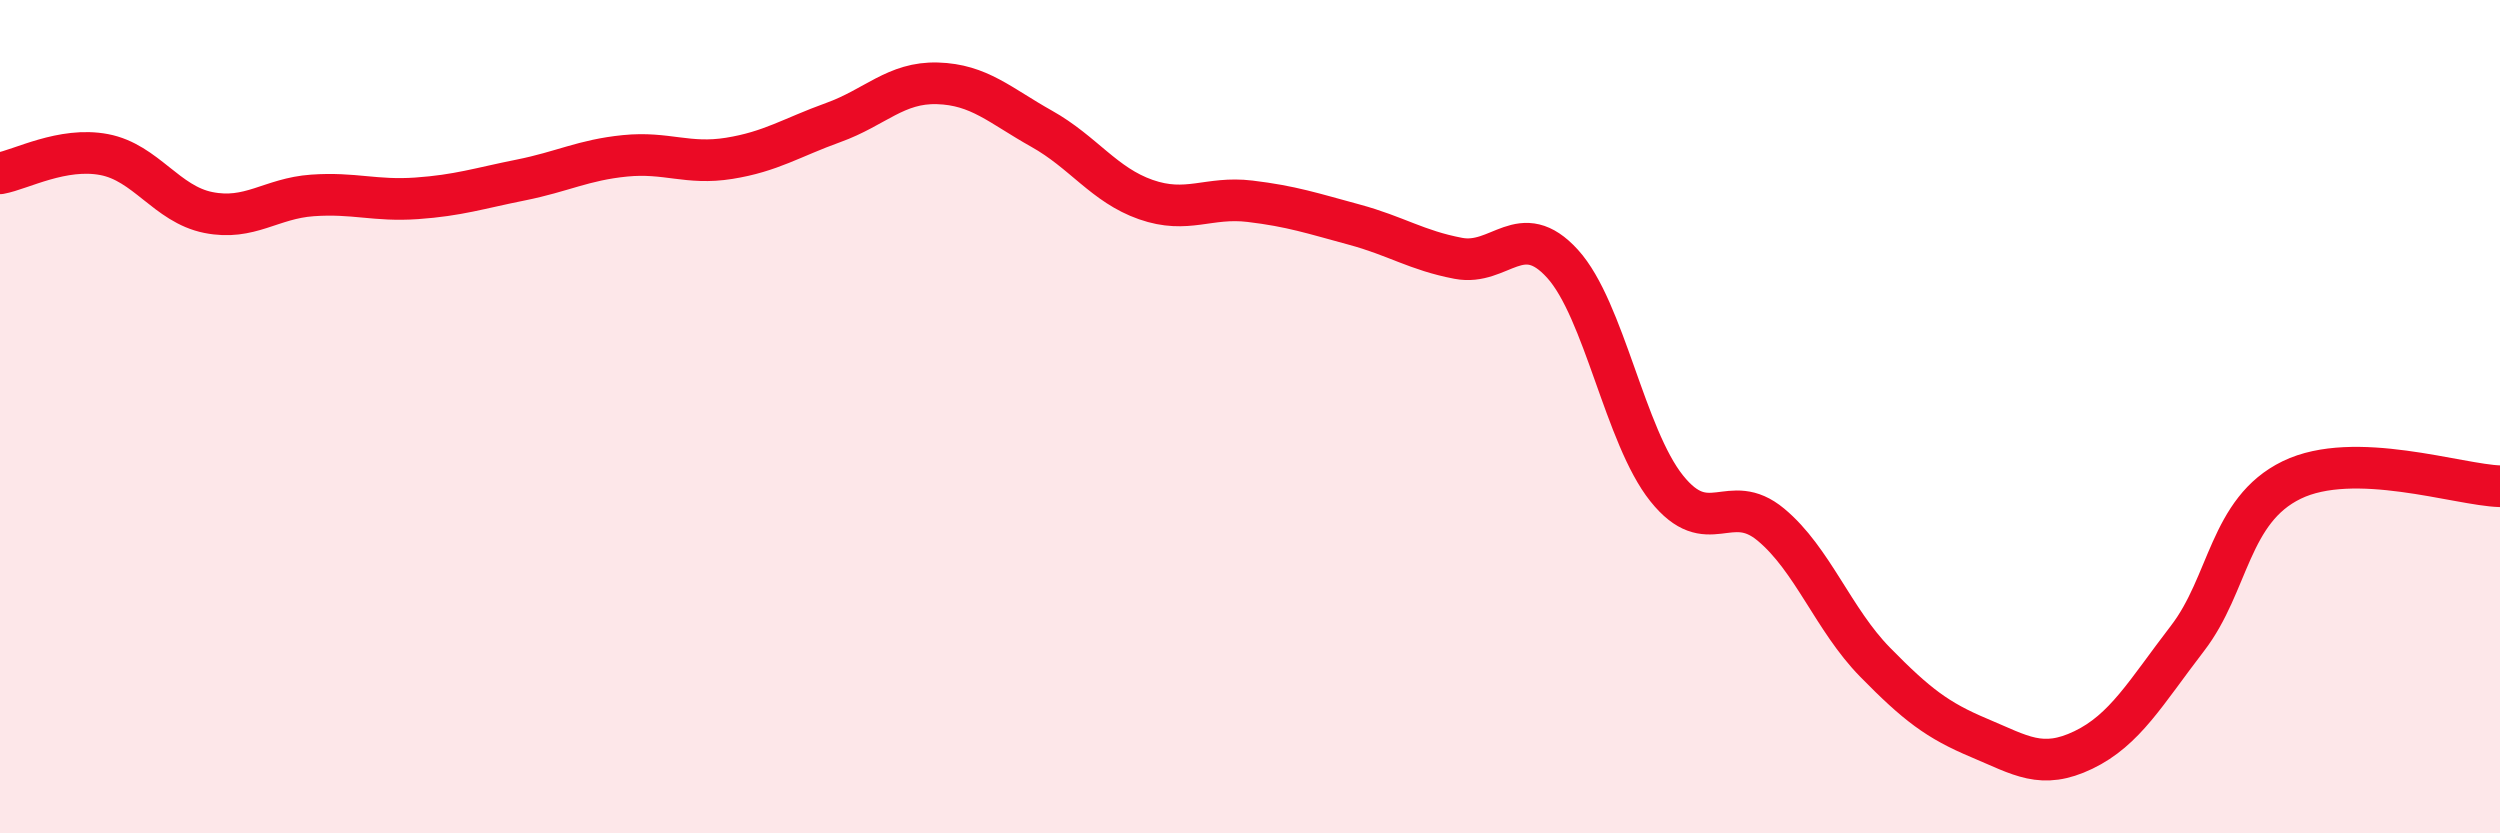
    <svg width="60" height="20" viewBox="0 0 60 20" xmlns="http://www.w3.org/2000/svg">
      <path
        d="M 0,4.16 C 0.5,4.07 1.5,3.52 2.5,3.71 C 3.5,3.9 4,4.9 5,5.1 C 6,5.3 6.5,4.76 7.5,4.69 C 8.5,4.62 9,4.83 10,4.76 C 11,4.69 11.5,4.52 12.5,4.32 C 13.5,4.12 14,3.84 15,3.74 C 16,3.64 16.5,3.96 17.5,3.8 C 18.5,3.64 19,3.3 20,2.94 C 21,2.58 21.5,1.97 22.5,2 C 23.5,2.03 24,2.53 25,3.09 C 26,3.65 26.5,4.44 27.5,4.79 C 28.5,5.14 29,4.71 30,4.83 C 31,4.95 31.5,5.12 32.5,5.39 C 33.5,5.66 34,6.01 35,6.2 C 36,6.39 36.5,5.23 37.5,6.33 C 38.5,7.43 39,10.47 40,11.72 C 41,12.97 41.5,11.76 42.5,12.59 C 43.5,13.42 44,14.87 45,15.89 C 46,16.91 46.5,17.29 47.5,17.71 C 48.5,18.13 49,18.48 50,18 C 51,17.52 51.5,16.62 52.5,15.32 C 53.5,14.02 53.5,12.25 55,11.52 C 56.5,10.79 59,11.64 60,11.67L60 20L0 20Z"
        fill="#EB0A25"
        opacity="0.1"
        stroke-linecap="round"
        stroke-linejoin="round"
      />
      <path
        d="M 0,4.16 C 0.5,4.07 1.5,3.52 2.5,3.71 C 3.5,3.9 4,4.9 5,5.1 C 6,5.3 6.5,4.76 7.5,4.69 C 8.5,4.62 9,4.83 10,4.76 C 11,4.69 11.5,4.52 12.5,4.32 C 13.5,4.12 14,3.84 15,3.74 C 16,3.64 16.5,3.96 17.5,3.8 C 18.5,3.64 19,3.3 20,2.94 C 21,2.58 21.5,1.97 22.5,2 C 23.5,2.03 24,2.53 25,3.09 C 26,3.65 26.5,4.44 27.5,4.79 C 28.5,5.14 29,4.71 30,4.83 C 31,4.95 31.5,5.12 32.5,5.39 C 33.5,5.66 34,6.01 35,6.2 C 36,6.39 36.5,5.23 37.5,6.33 C 38.5,7.43 39,10.47 40,11.72 C 41,12.97 41.5,11.76 42.5,12.59 C 43.5,13.42 44,14.87 45,15.89 C 46,16.91 46.5,17.29 47.5,17.71 C 48.5,18.13 49,18.48 50,18 C 51,17.52 51.5,16.62 52.5,15.32 C 53.5,14.02 53.5,12.25 55,11.52 C 56.5,10.79 59,11.64 60,11.67"
        stroke="#EB0A25"
        stroke-width="1"
        fill="none"
        stroke-linecap="round"
        stroke-linejoin="round"
      />
    </svg>
  